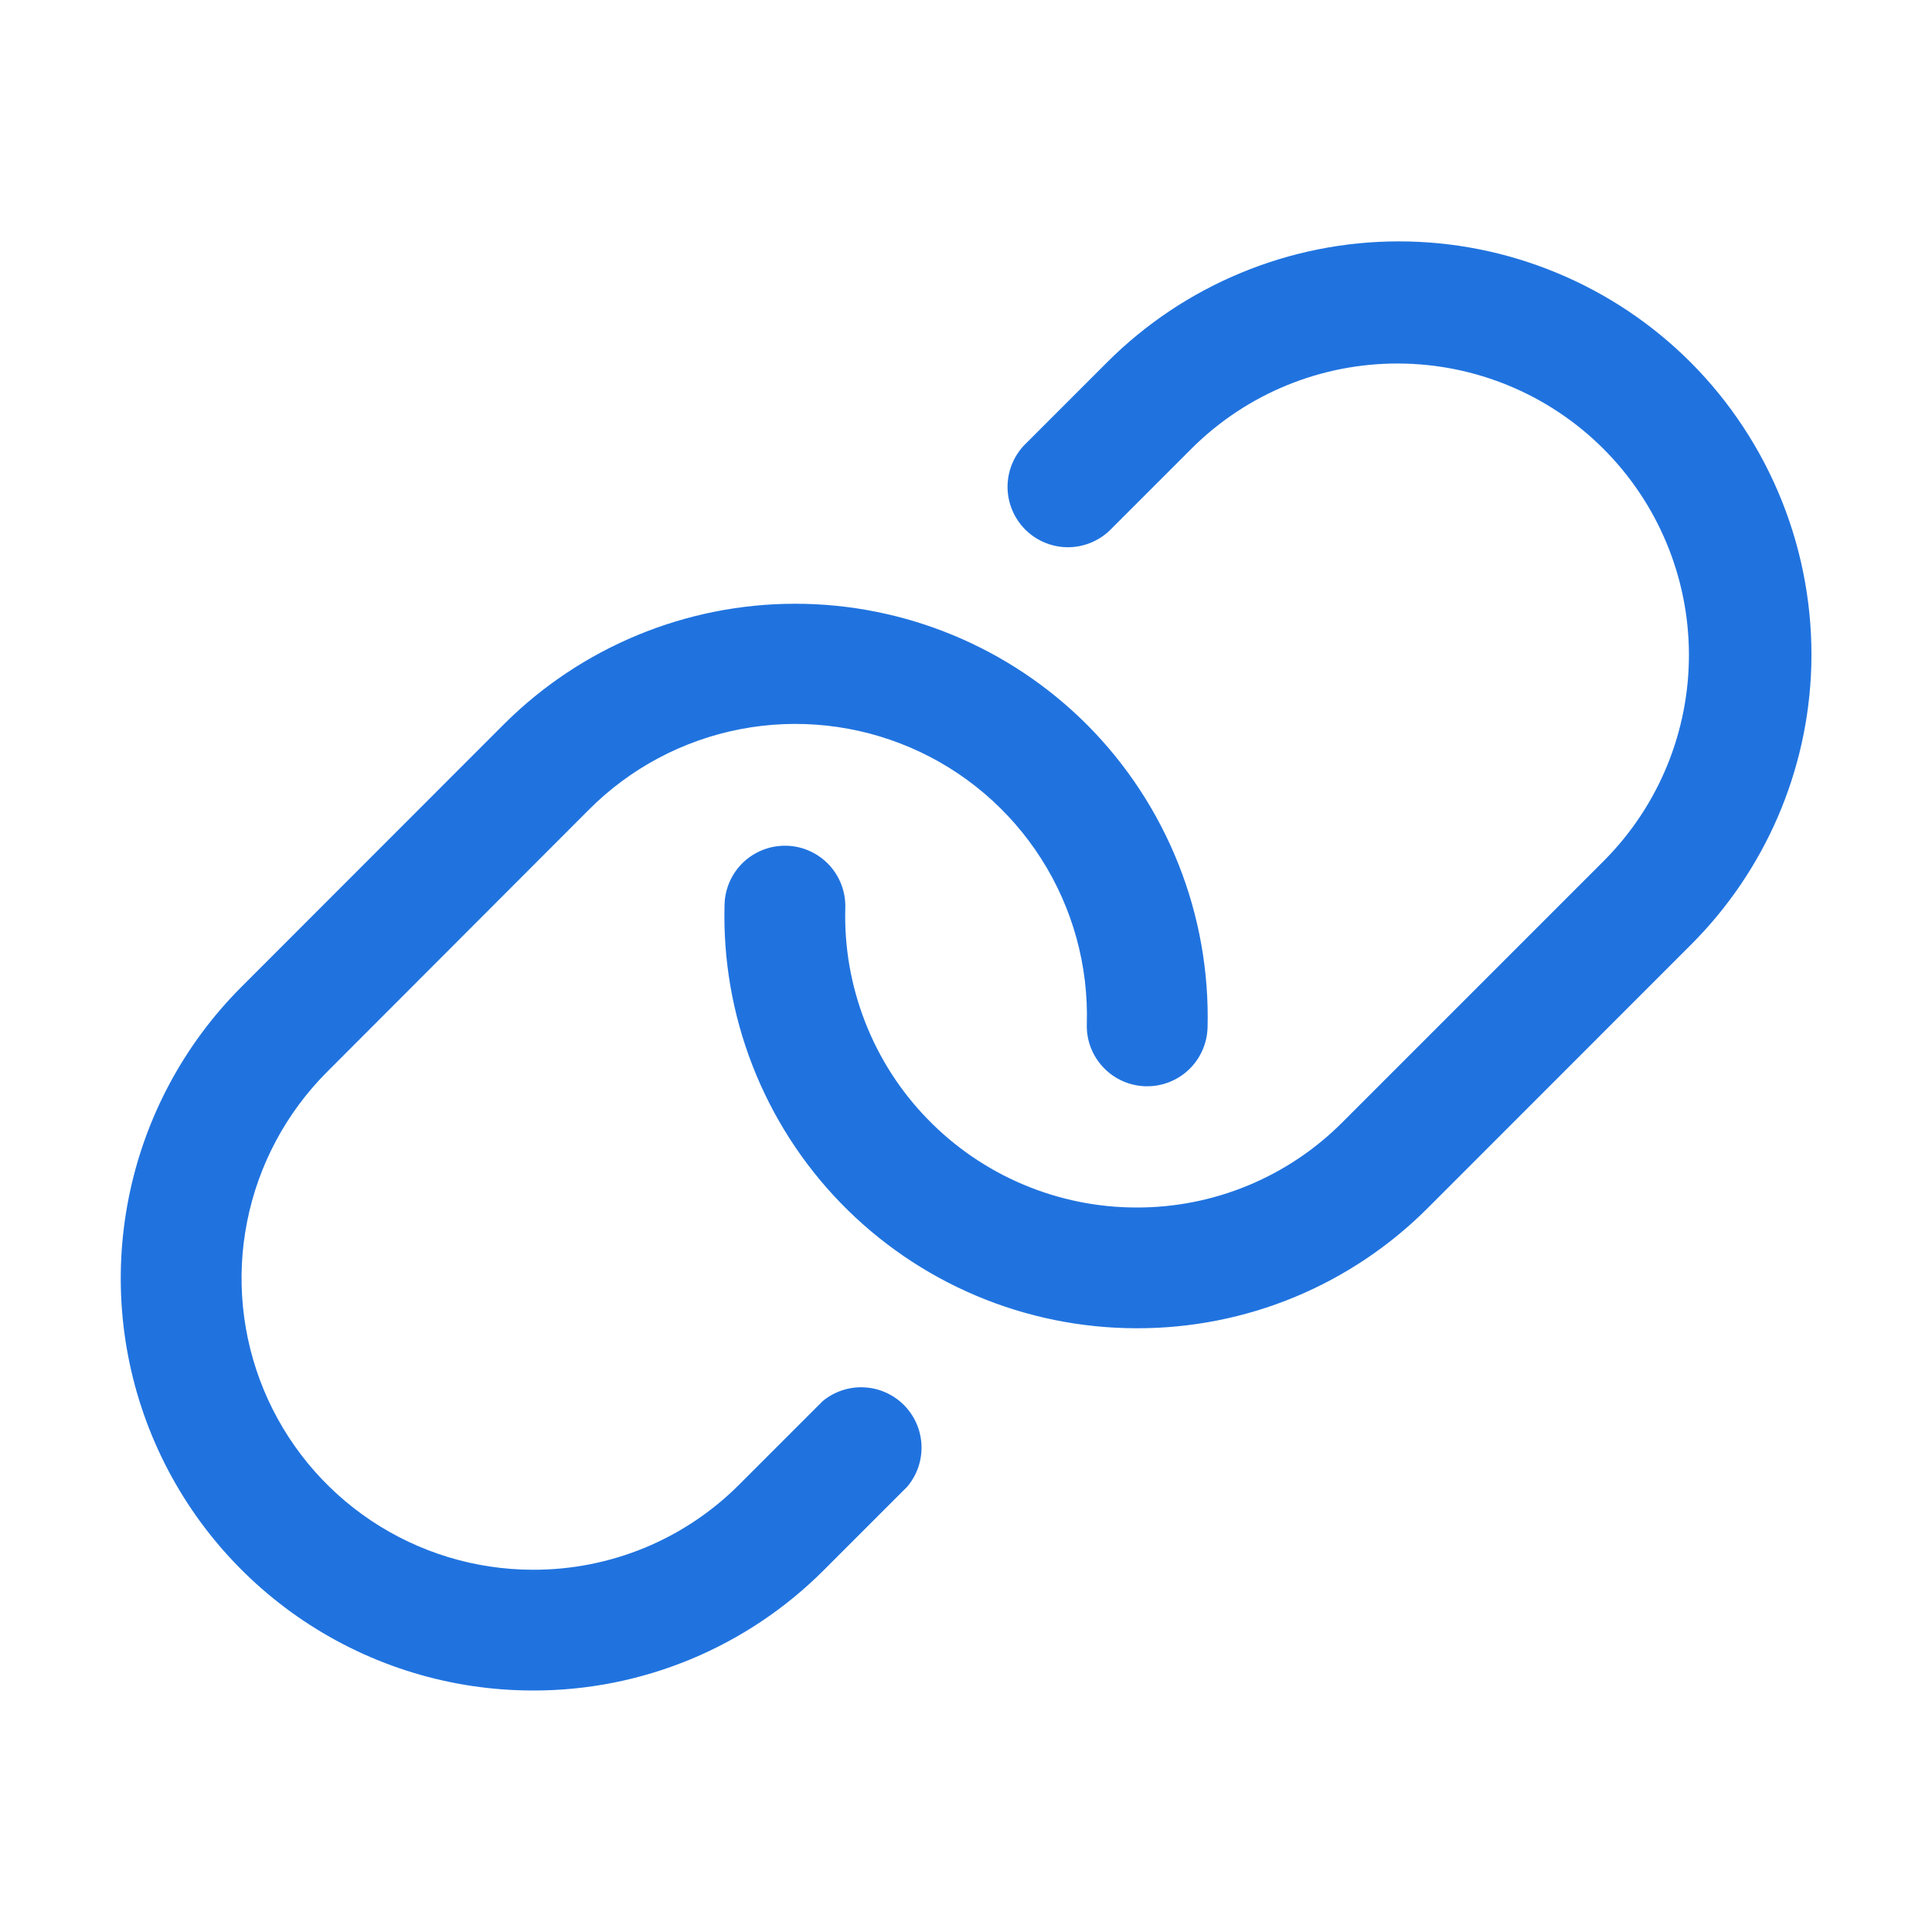 <svg width="32" height="32" viewBox="0 0 32 32" fill="none" xmlns="http://www.w3.org/2000/svg">
<g id="Link">
<path id="Vector" d="M30.001 11.029C29.951 12.77 29.235 14.425 28.001 15.654L23.657 20C23.024 20.636 22.272 21.14 21.443 21.484C20.614 21.827 19.725 22.002 18.828 22H18.822C17.91 21.999 17.006 21.816 16.166 21.46C15.326 21.105 14.565 20.584 13.929 19.93C13.293 19.276 12.795 18.5 12.464 17.65C12.133 16.8 11.975 15.892 12.001 14.98C12.008 14.715 12.121 14.463 12.313 14.281C12.506 14.099 12.764 14.001 13.029 14.008C13.294 14.015 13.545 14.128 13.728 14.321C13.91 14.514 14.008 14.771 14.001 15.036C13.982 15.681 14.094 16.323 14.328 16.924C14.562 17.526 14.914 18.074 15.364 18.536C15.813 18.999 16.351 19.367 16.945 19.618C17.54 19.87 18.178 20 18.823 20C19.457 20.002 20.086 19.878 20.672 19.635C21.258 19.392 21.79 19.036 22.237 18.586L26.581 14.242C27.477 13.335 27.978 12.11 27.974 10.834C27.97 9.559 27.461 8.337 26.559 7.435C25.657 6.533 24.436 6.025 23.16 6.021C21.885 6.017 20.66 6.517 19.752 7.414L18.377 8.789C18.188 8.968 17.936 9.067 17.675 9.064C17.415 9.06 17.166 8.955 16.981 8.771C16.797 8.586 16.692 8.337 16.688 8.077C16.685 7.816 16.784 7.564 16.963 7.375L18.338 6C18.973 5.365 19.726 4.862 20.555 4.519C21.384 4.175 22.272 3.998 23.169 3.998C24.067 3.998 24.955 4.175 25.784 4.519C26.613 4.862 27.366 5.365 28.001 6C28.658 6.659 29.174 7.444 29.518 8.309C29.862 9.173 30.026 10.099 30.001 11.029ZM13.626 23.207L12.251 24.582C11.802 25.034 11.268 25.392 10.681 25.635C10.092 25.878 9.462 26.002 8.826 26C7.871 25.999 6.938 25.715 6.145 25.185C5.351 24.654 4.733 23.9 4.368 23.018C4.003 22.136 3.907 21.165 4.094 20.229C4.28 19.293 4.74 18.433 5.414 17.757L9.751 13.414C10.434 12.727 11.307 12.262 12.258 12.078C13.209 11.894 14.193 12.001 15.083 12.384C15.972 12.766 16.726 13.408 17.247 14.225C17.767 15.041 18.03 15.996 18.001 16.964C17.993 17.229 18.091 17.486 18.274 17.679C18.456 17.872 18.707 17.984 18.973 17.992C19.238 17.999 19.495 17.901 19.688 17.719C19.881 17.537 19.993 17.285 20.001 17.02C20.025 16.091 19.86 15.168 19.516 14.305C19.172 13.442 18.657 12.658 18.001 12C16.72 10.72 14.983 10 13.171 10C11.36 10 9.623 10.72 8.342 12L4.001 16.344C3.046 17.298 2.396 18.514 2.132 19.838C1.868 21.162 2.002 22.534 2.518 23.781C3.034 25.029 3.908 26.095 5.03 26.846C6.152 27.597 7.471 27.999 8.821 28C9.718 28.003 10.607 27.827 11.436 27.484C12.265 27.14 13.018 26.636 13.651 26L15.026 24.625C15.188 24.434 15.272 24.19 15.263 23.94C15.253 23.69 15.151 23.453 14.975 23.275C14.799 23.097 14.563 22.991 14.313 22.979C14.064 22.966 13.818 23.048 13.626 23.207Z" fill="#2073DF"/>
</g>
</svg>
